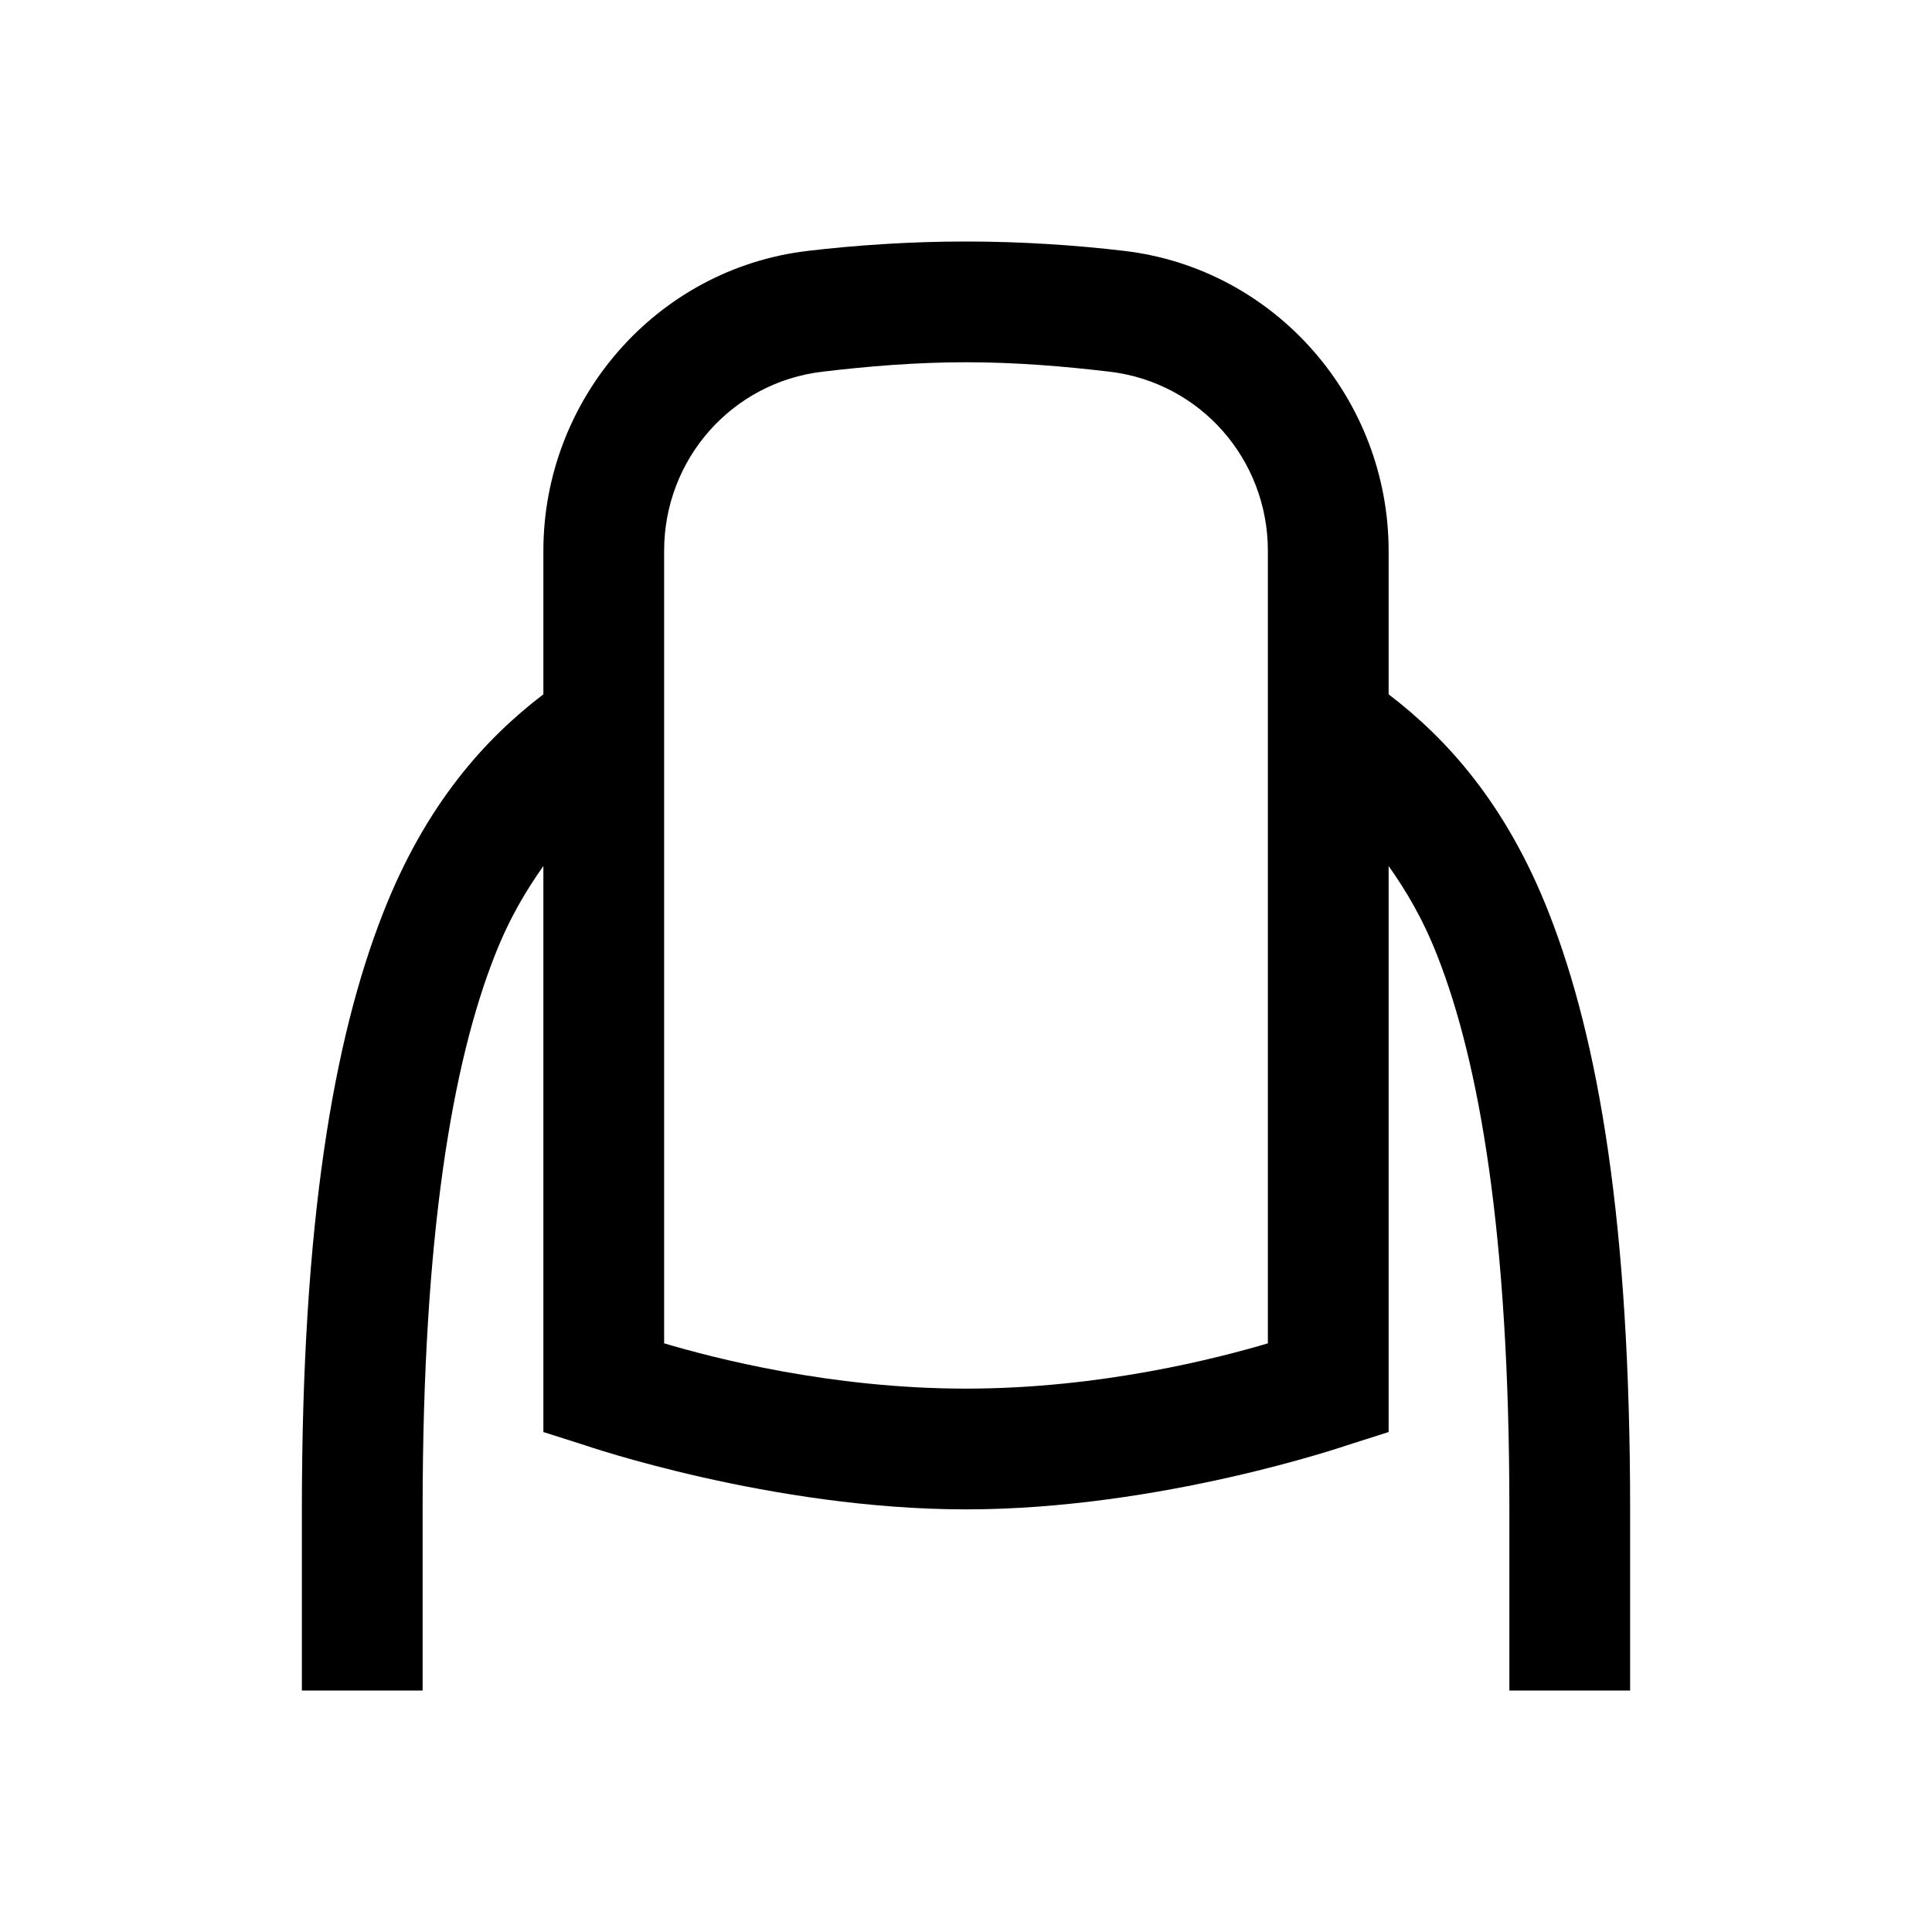 <svg xmlns="http://www.w3.org/2000/svg"  viewBox="0 0 32 32" width="32px" height="32px"><path d="M 16 4 C 15.062 4 14.172 4.062 13.375 4.156 C 10.871 4.453 9 6.613 9 9.125 L 9 11.5 C 8.043 12.23 7.055 13.309 6.344 15.125 C 5.52 17.227 5 20.27 5 25 L 5 28 L 7 28 L 7 25 C 7 20.418 7.504 17.59 8.188 15.844 C 8.438 15.203 8.719 14.742 9 14.344 L 9 23.719 L 9.688 23.938 C 9.688 23.938 12.777 25 16 25 C 19.223 25 22.312 23.938 22.312 23.938 L 23 23.719 L 23 14.344 C 23.281 14.742 23.562 15.203 23.812 15.844 C 24.496 17.59 25 20.418 25 25 L 25 28 L 27 28 L 27 25 C 27 20.27 26.48 17.227 25.656 15.125 C 24.945 13.309 23.957 12.23 23 11.5 L 23 9.125 C 23 6.613 21.129 4.453 18.625 4.156 C 17.828 4.062 16.938 4 16 4 Z M 16 6 C 16.848 6 17.648 6.07 18.375 6.156 C 19.875 6.332 21 7.602 21 9.125 L 21 22.25 C 20.195 22.488 18.25 23 16 23 C 13.75 23 11.805 22.488 11 22.25 L 11 9.125 C 11 7.602 12.125 6.332 13.625 6.156 C 14.352 6.07 15.152 6 16 6 Z"/></svg>